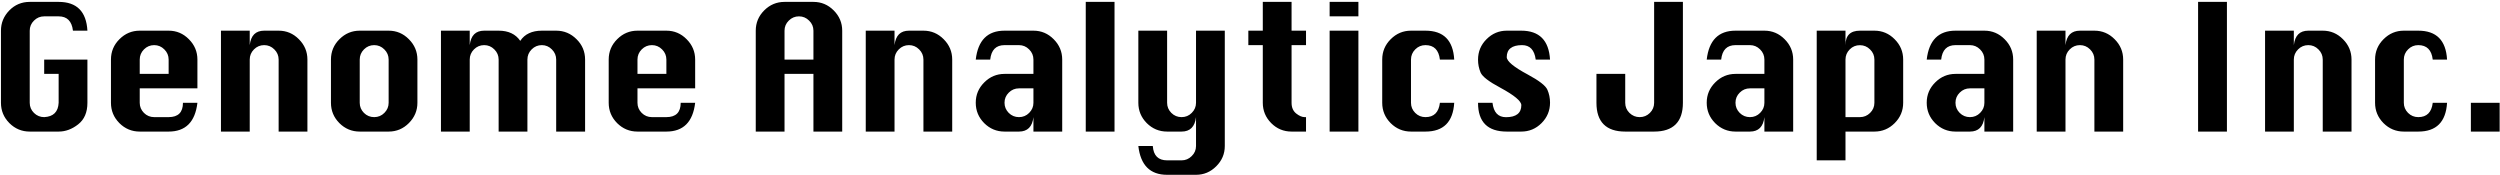 <svg width="741" height="52" viewBox="0 0 741 52" fill="none" xmlns="http://www.w3.org/2000/svg">
<path d="M13.097 17.659H25.909V30.472C25.909 33.301 24.995 35.43 23.166 36.858C21.351 38.286 19.423 39 17.381 39H8.812C6.477 39 4.468 38.166 2.787 36.498C1.118 34.816 0.284 32.807 0.284 30.472V9.091C0.284 6.795 1.105 4.8 2.747 3.105C4.402 1.41 6.423 0.562 8.812 0.562H17.381C22.746 0.562 25.589 3.405 25.909 9.091H21.625C21.291 6.261 19.877 4.847 17.381 4.847H13.097C11.922 4.847 10.915 5.267 10.074 6.108C9.233 6.935 8.812 7.93 8.812 9.091V30.472C8.812 31.646 9.233 32.647 10.074 33.475C10.915 34.302 11.922 34.716 13.097 34.716C15.819 34.582 17.247 33.168 17.381 30.472V21.903H13.097V17.659ZM58.513 26.188H41.416V30.472C41.416 31.619 41.83 32.614 42.657 33.455C43.498 34.295 44.513 34.716 45.7 34.716H49.984C52.814 34.716 54.229 33.301 54.229 30.472H58.513C57.846 36.157 55.003 39 49.984 39H41.416C39.081 39 37.072 38.166 35.39 36.498C33.722 34.816 32.888 32.807 32.888 30.472V17.659C32.888 15.297 33.729 13.282 35.41 11.613C37.092 9.932 39.094 9.091 41.416 9.091H49.984C52.32 9.091 54.322 9.938 55.99 11.633C57.672 13.315 58.513 15.324 58.513 17.659V26.188ZM41.416 21.903H49.984V17.659C49.984 16.485 49.557 15.477 48.703 14.636C47.862 13.795 46.861 13.375 45.7 13.375C44.526 13.375 43.518 13.795 42.677 14.636C41.837 15.477 41.416 16.485 41.416 17.659V21.903ZM65.492 39V9.091H74.02V13.375C74.193 11.934 74.634 10.859 75.341 10.152C76.062 9.444 77.049 9.091 78.304 9.091H82.588C84.924 9.091 86.926 9.938 88.594 11.633C90.276 13.315 91.117 15.324 91.117 17.659V39H82.588V17.659C82.588 16.485 82.161 15.477 81.307 14.636C80.466 13.795 79.465 13.375 78.304 13.375C77.13 13.375 76.122 13.795 75.281 14.636C74.44 15.477 74.02 16.485 74.02 17.659V39H65.492ZM106.624 9.091H115.192C117.528 9.091 119.529 9.938 121.198 11.633C122.879 13.315 123.72 15.324 123.72 17.659V30.472C123.72 32.781 122.879 34.783 121.198 36.477C119.529 38.159 117.528 39 115.192 39H106.624C104.288 39 102.279 38.166 100.598 36.498C98.929 34.816 98.095 32.807 98.095 30.472V17.659C98.095 15.297 98.936 13.282 100.618 11.613C102.299 9.932 104.301 9.091 106.624 9.091ZM106.624 17.659V30.472C106.624 31.619 107.037 32.614 107.865 33.455C108.706 34.295 109.72 34.716 110.908 34.716C112.096 34.716 113.103 34.295 113.931 33.455C114.772 32.614 115.192 31.619 115.192 30.472V17.659C115.192 16.485 114.765 15.477 113.911 14.636C113.07 13.795 112.069 13.375 110.908 13.375C109.733 13.375 108.726 13.795 107.885 14.636C107.044 15.477 106.624 16.485 106.624 17.659ZM156.324 39H147.796V17.659C147.796 16.485 147.369 15.477 146.514 14.636C145.674 13.795 144.673 13.375 143.511 13.375C142.337 13.375 141.329 13.795 140.488 14.636C139.648 15.477 139.227 16.485 139.227 17.659V39H130.699V9.091H139.227V13.375C139.401 11.934 139.841 10.859 140.549 10.152C141.269 9.444 142.257 9.091 143.511 9.091H147.796C150.692 9.091 152.827 10.098 154.202 12.114C154.869 11.099 155.737 10.345 156.804 9.852C157.872 9.344 159.14 9.091 160.608 9.091H164.852C167.188 9.091 169.196 9.932 170.878 11.613C172.573 13.282 173.421 15.297 173.421 17.659V39H164.852V17.659C164.852 16.498 164.432 15.497 163.591 14.656C162.75 13.802 161.756 13.375 160.608 13.375C159.434 13.375 158.426 13.795 157.585 14.636C156.744 15.477 156.324 16.485 156.324 17.659V39ZM206.044 26.188H188.948V30.472C188.948 31.619 189.361 32.614 190.189 33.455C191.03 34.295 192.044 34.716 193.232 34.716H197.516C200.345 34.716 201.76 33.301 201.76 30.472H206.044C205.377 36.157 202.534 39 197.516 39H188.948C186.612 39 184.603 38.166 182.922 36.498C181.253 34.816 180.419 32.807 180.419 30.472V17.659C180.419 15.297 181.26 13.282 182.942 11.613C184.623 9.932 186.625 9.091 188.948 9.091H197.516C199.852 9.091 201.854 9.938 203.522 11.633C205.203 13.315 206.044 15.324 206.044 17.659V26.188ZM188.948 21.903H197.516V17.659C197.516 16.485 197.089 15.477 196.235 14.636C195.394 13.795 194.393 13.375 193.232 13.375C192.057 13.375 191.05 13.795 190.209 14.636C189.368 15.477 188.948 16.485 188.948 17.659V21.903ZM224.006 39V9.091C224.006 6.755 224.84 4.753 226.508 3.085C228.19 1.403 230.198 0.562 232.534 0.562H241.102C243.438 0.562 245.44 1.403 247.108 3.085C248.79 4.767 249.631 6.769 249.631 9.091V39H241.102V21.903H232.534V39H224.006ZM232.534 17.659H241.102V9.091C241.102 7.93 240.675 6.935 239.821 6.108C238.98 5.267 237.979 4.847 236.818 4.847C235.644 4.847 234.636 5.267 233.795 6.108C232.954 6.935 232.534 7.93 232.534 9.091V17.659ZM256.609 39V9.091H265.138V13.375C265.311 11.934 265.752 10.859 266.459 10.152C267.18 9.444 268.167 9.091 269.422 9.091H273.706C276.042 9.091 278.043 9.938 279.712 11.633C281.393 13.315 282.234 15.324 282.234 17.659V39H273.706V17.659C273.706 16.485 273.279 15.477 272.425 14.636C271.584 13.795 270.583 13.375 269.422 13.375C268.247 13.375 267.24 13.795 266.399 14.636C265.558 15.477 265.138 16.485 265.138 17.659V39H256.609ZM306.31 21.903V17.659C306.31 16.485 305.883 15.477 305.028 14.636C304.188 13.795 303.187 13.375 302.025 13.375H297.741C295.219 13.375 293.804 14.803 293.497 17.659H289.213C289.867 11.947 292.71 9.091 297.741 9.091H306.31C308.645 9.091 310.647 9.938 312.315 11.633C313.997 13.315 314.838 15.324 314.838 17.659V39H306.31V34.716C305.976 37.572 304.548 39 302.025 39H297.741C295.406 39 293.397 38.166 291.715 36.498C290.047 34.816 289.213 32.807 289.213 30.472V30.432C289.213 28.096 290.054 26.094 291.735 24.426C293.417 22.744 295.419 21.903 297.741 21.903H306.31ZM306.31 26.188H302.025C300.851 26.188 299.843 26.608 299.003 27.449C298.162 28.276 297.741 29.27 297.741 30.432V30.472C297.741 31.619 298.155 32.614 298.982 33.455C299.823 34.295 300.838 34.716 302.025 34.716C303.213 34.716 304.221 34.295 305.048 33.455C305.889 32.614 306.31 31.619 306.31 30.472V26.188ZM321.817 39V0.562H330.345V39H321.817ZM341.688 43.284C341.888 46.114 343.303 47.528 345.932 47.528H350.216C351.377 47.528 352.378 47.108 353.219 46.267C354.073 45.44 354.5 44.445 354.5 43.284V34.716C354.167 37.572 352.739 39 350.216 39H345.932C343.596 39 341.588 38.166 339.906 36.498C338.238 34.816 337.404 32.807 337.404 30.472V9.091H345.932V30.472C345.932 31.619 346.346 32.614 347.173 33.455C348.014 34.295 349.028 34.716 350.216 34.716C351.404 34.716 352.412 34.295 353.239 33.455C354.08 32.614 354.5 31.619 354.5 30.472V9.091H363.029V43.284C363.029 45.606 362.181 47.608 360.486 49.29C358.805 50.972 356.809 51.812 354.5 51.812H345.932C340.9 51.812 338.058 48.97 337.404 43.284H341.688ZM374.292 0.562H382.82V9.091H387.104V13.375H382.82V30.472C382.82 31.846 383.274 32.901 384.181 33.635C385.089 34.355 385.93 34.716 386.704 34.716H387.104V39H382.82C380.471 39 378.462 38.166 376.794 36.498C375.126 34.816 374.292 32.807 374.292 30.472V13.375H370.007V9.091H374.292V0.562ZM394.103 4.847V0.562H402.631V4.847H394.103ZM394.103 39V9.091H402.631V39H394.103ZM431.031 17.659H426.787C426.453 14.803 425.025 13.375 422.502 13.375C421.328 13.375 420.32 13.795 419.479 14.636C418.639 15.477 418.218 16.485 418.218 17.659V30.472C418.218 31.619 418.632 32.614 419.459 33.455C420.3 34.295 421.315 34.716 422.502 34.716C425.025 34.716 426.453 33.301 426.787 30.472H431.031C430.684 36.157 427.841 39 422.502 39H418.218C415.883 39 413.874 38.166 412.192 36.498C410.524 34.816 409.69 32.807 409.69 30.472V17.659C409.69 15.297 410.531 13.282 412.212 11.613C413.894 9.932 415.896 9.091 418.218 9.091H422.502C427.868 9.091 430.71 11.947 431.031 17.659ZM459.43 17.659H455.186C454.812 14.803 453.464 13.375 451.142 13.375C449.634 13.375 448.5 13.675 447.739 14.276C446.978 14.863 446.598 15.744 446.598 16.919C446.598 18.146 448.673 19.868 452.824 22.084C456.2 23.899 458.142 25.407 458.65 26.608C459.17 27.796 459.43 29.064 459.43 30.412C459.43 32.787 458.589 34.816 456.908 36.498C455.24 38.166 453.238 39 450.902 39H446.618C440.932 39 438.089 36.157 438.089 30.472H442.374C442.707 33.315 444.042 34.736 446.378 34.736C447.886 34.736 449.02 34.435 449.781 33.835C450.542 33.234 450.922 32.347 450.922 31.172C450.922 29.971 448.853 28.25 444.716 26.007C441.326 24.206 439.371 22.704 438.85 21.503C438.343 20.302 438.089 19.034 438.089 17.699C438.089 15.31 438.93 13.282 440.612 11.613C442.294 9.932 444.296 9.091 446.618 9.091H450.902C456.24 9.091 459.083 11.947 459.43 17.659ZM498.812 0.562V30.472C498.812 33.301 498.098 35.43 496.67 36.858C495.242 38.286 493.114 39 490.284 39H481.716C478.886 39 476.758 38.286 475.33 36.858C473.901 35.43 473.187 33.301 473.187 30.472V21.903H481.716V30.472C481.716 31.633 482.136 32.634 482.977 33.475C483.831 34.302 484.839 34.716 486 34.716C487.174 34.716 488.182 34.302 489.023 33.475C489.864 32.634 490.284 31.633 490.284 30.472V0.562H498.812ZM522.968 21.903V17.659C522.968 16.485 522.541 15.477 521.687 14.636C520.846 13.795 519.845 13.375 518.684 13.375H514.4C511.877 13.375 510.462 14.803 510.155 17.659H505.871C506.525 11.947 509.368 9.091 514.4 9.091H522.968C525.303 9.091 527.305 9.938 528.974 11.633C530.655 13.315 531.496 15.324 531.496 17.659V39H522.968V34.716C522.634 37.572 521.206 39 518.684 39H514.4C512.064 39 510.055 38.166 508.374 36.498C506.705 34.816 505.871 32.807 505.871 30.472V30.432C505.871 28.096 506.712 26.094 508.394 24.426C510.075 22.744 512.077 21.903 514.4 21.903H522.968ZM522.968 26.188H518.684C517.509 26.188 516.502 26.608 515.661 27.449C514.82 28.276 514.4 29.27 514.4 30.432V30.472C514.4 31.619 514.813 32.614 515.641 33.455C516.482 34.295 517.496 34.716 518.684 34.716C519.872 34.716 520.879 34.295 521.707 33.455C522.547 32.614 522.968 31.619 522.968 30.472V26.188ZM538.475 9.091H547.003V13.375C547.003 11.934 547.364 10.859 548.084 10.152C548.805 9.444 549.873 9.091 551.287 9.091H555.572C557.907 9.091 559.909 9.938 561.577 11.633C563.259 13.315 564.1 15.324 564.1 17.659V30.472C564.1 32.807 563.259 34.816 561.577 36.498C559.909 38.166 557.907 39 555.572 39H547.003V47.528H538.475V9.091ZM547.003 34.716H551.287C552.448 34.716 553.449 34.302 554.29 33.475C555.144 32.634 555.572 31.633 555.572 30.472V17.659C555.572 16.485 555.144 15.484 554.29 14.656C553.449 13.815 552.448 13.395 551.287 13.395C550.113 13.382 549.105 13.795 548.264 14.636C547.424 15.477 547.003 16.485 547.003 17.659V34.716ZM588.175 21.903V17.659C588.175 16.485 587.748 15.477 586.894 14.636C586.053 13.795 585.052 13.375 583.891 13.375H579.607C577.084 13.375 575.67 14.803 575.363 17.659H571.079C571.733 11.947 574.575 9.091 579.607 9.091H588.175C590.511 9.091 592.513 9.938 594.181 11.633C595.863 13.315 596.704 15.324 596.704 17.659V39H588.175V34.716C587.842 37.572 586.414 39 583.891 39H579.607C577.271 39 575.263 38.166 573.581 36.498C571.913 34.816 571.079 32.807 571.079 30.472V30.432C571.079 28.096 571.919 26.094 573.601 24.426C575.283 22.744 577.285 21.903 579.607 21.903H588.175ZM588.175 26.188H583.891C582.717 26.188 581.709 26.608 580.868 27.449C580.027 28.276 579.607 29.27 579.607 30.432V30.472C579.607 31.619 580.021 32.614 580.848 33.455C581.689 34.295 582.703 34.716 583.891 34.716C585.079 34.716 586.087 34.295 586.914 33.455C587.755 32.614 588.175 31.619 588.175 30.472V26.188ZM603.682 39V9.091H612.211V13.375C612.384 11.934 612.825 10.859 613.532 10.152C614.253 9.444 615.24 9.091 616.495 9.091H620.779C623.115 9.091 625.116 9.938 626.785 11.633C628.466 13.315 629.307 15.324 629.307 17.659V39H620.779V17.659C620.779 16.485 620.352 15.477 619.498 14.636C618.657 13.795 617.656 13.375 616.495 13.375C615.32 13.375 614.313 13.795 613.472 14.636C612.631 15.477 612.211 16.485 612.211 17.659V39H603.682ZM651.513 39V0.562H660.061V39H651.513ZM671.364 39V9.091H679.892V13.375C680.066 11.934 680.506 10.859 681.214 10.152C681.934 9.444 682.922 9.091 684.176 9.091H688.461C690.796 9.091 692.798 9.938 694.466 11.633C696.148 13.315 696.989 15.324 696.989 17.659V39H688.461V17.659C688.461 16.485 688.033 15.477 687.179 14.636C686.339 13.795 685.338 13.375 684.176 13.375C683.002 13.375 681.994 13.795 681.153 14.636C680.313 15.477 679.892 16.485 679.892 17.659V39H671.364ZM725.308 17.659H721.064C720.731 14.803 719.303 13.375 716.78 13.375C715.606 13.375 714.598 13.795 713.757 14.636C712.916 15.477 712.496 16.485 712.496 17.659V30.472C712.496 31.619 712.91 32.614 713.737 33.455C714.578 34.295 715.592 34.716 716.78 34.716C719.303 34.716 720.731 33.301 721.064 30.472H725.308C724.961 36.157 722.119 39 716.78 39H712.496C710.16 39 708.152 38.166 706.47 36.498C704.802 34.816 703.968 32.807 703.968 30.472V17.659C703.968 15.297 704.808 13.282 706.49 11.613C708.172 9.932 710.174 9.091 712.496 9.091H716.78C722.145 9.091 724.988 11.947 725.308 17.659ZM732.367 39V30.472H740.896V39H732.367Z" fill="black"/>
</svg>
